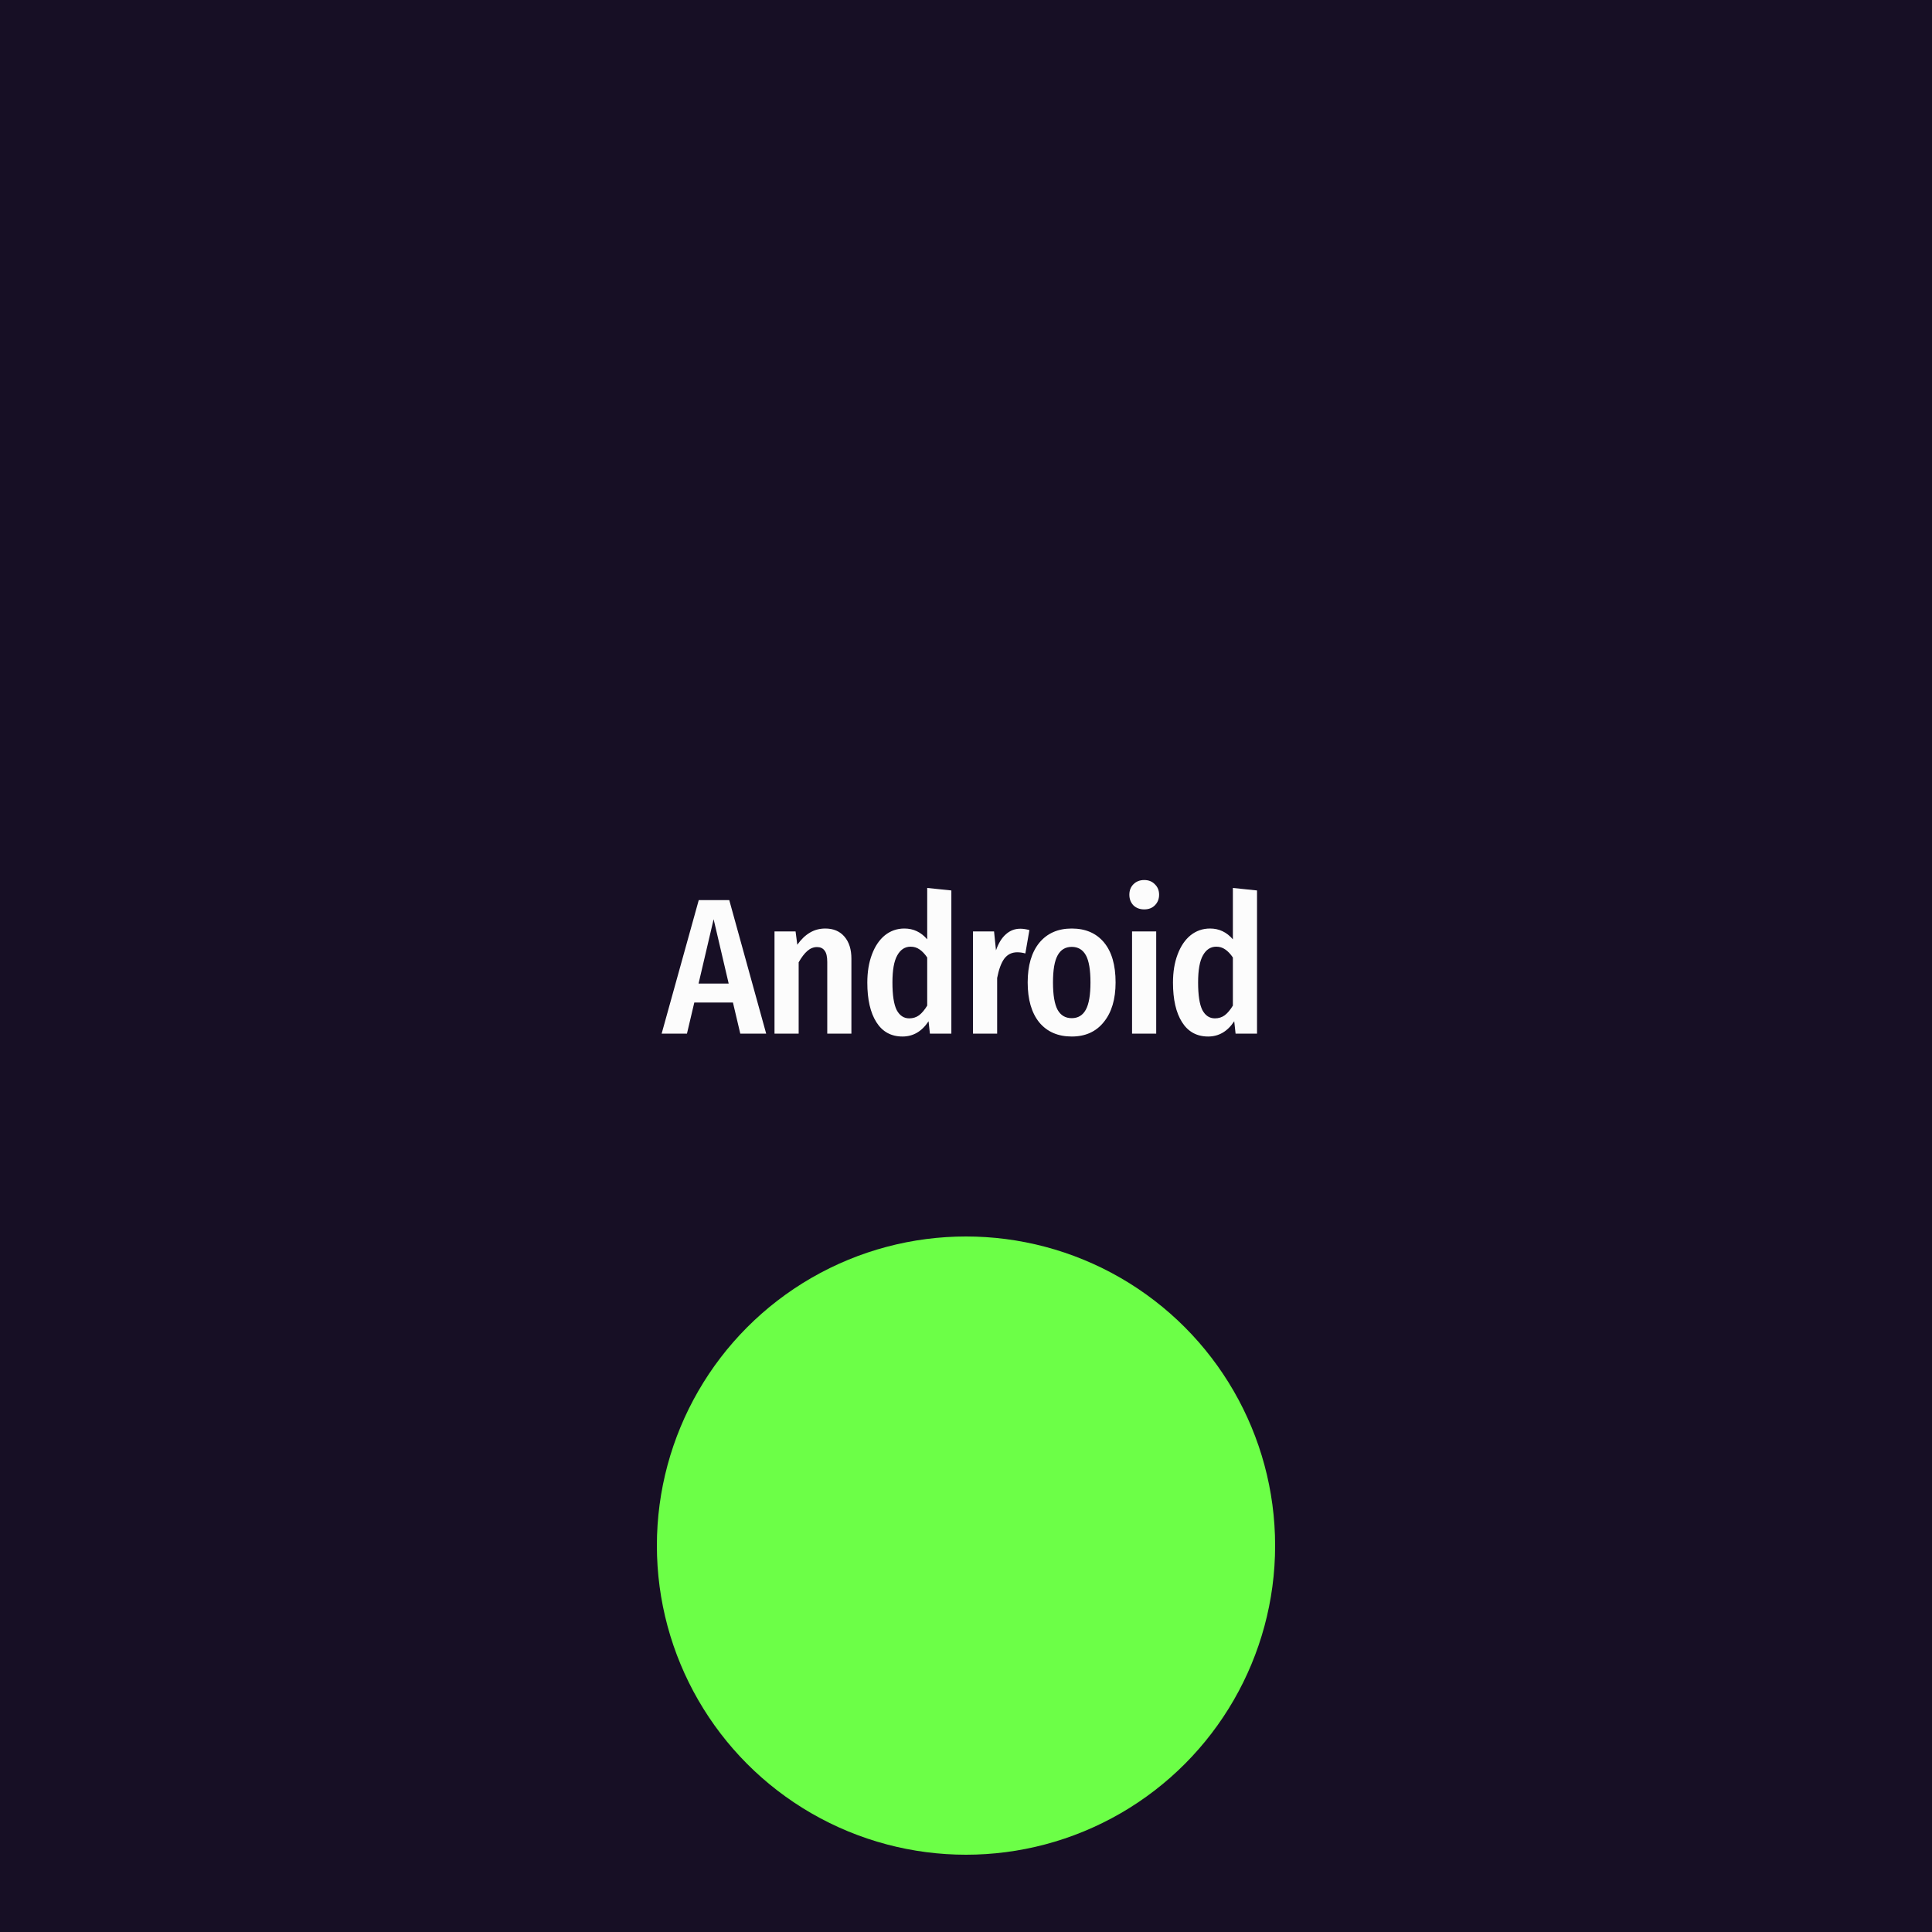 <svg xmlns="http://www.w3.org/2000/svg" width="200" height="200" viewBox="0 0 200 200" fill="none"><g clip-path="url(#clip0_779_338)"><rect width="200" height="200" fill="#170F25"></rect><path d="M76.633 107L75.874 103.78H71.874L71.114 107H68.493L72.334 93.18H75.493L79.314 107H76.633ZM72.314 101.82H75.433L73.874 95.16L72.314 101.82ZM85.437 96.12C86.277 96.12 86.937 96.4 87.417 96.96C87.897 97.52 88.137 98.28 88.137 99.24V107H85.637V99.58C85.637 99.02 85.543 98.627 85.357 98.4C85.183 98.16 84.923 98.04 84.577 98.04C84.217 98.04 83.883 98.173 83.577 98.44C83.27 98.707 82.97 99.1 82.677 99.62V107H80.177V96.42H82.357L82.537 97.8C82.923 97.253 83.35 96.84 83.817 96.56C84.297 96.267 84.837 96.12 85.437 96.12ZM98.484 92.18V107H96.264L96.124 105.72C95.431 106.773 94.531 107.3 93.424 107.3C92.251 107.3 91.351 106.807 90.725 105.82C90.098 104.833 89.784 103.467 89.784 101.72C89.784 100.613 89.945 99.64 90.264 98.8C90.585 97.947 91.031 97.287 91.605 96.82C92.191 96.353 92.865 96.12 93.624 96.12C94.558 96.12 95.344 96.493 95.984 97.24V91.92L98.484 92.18ZM94.124 105.42C94.511 105.42 94.851 105.313 95.144 105.1C95.438 104.873 95.718 104.54 95.984 104.1V99.12C95.731 98.747 95.465 98.467 95.184 98.28C94.918 98.093 94.611 98 94.264 98C93.678 98 93.218 98.3 92.885 98.9C92.551 99.487 92.385 100.42 92.385 101.7C92.385 103.02 92.531 103.973 92.825 104.56C93.131 105.133 93.564 105.42 94.124 105.42ZM105.624 96.14C105.904 96.14 106.218 96.187 106.564 96.28L106.144 98.7C105.864 98.62 105.584 98.58 105.304 98.58C104.744 98.58 104.298 98.8 103.964 99.24C103.644 99.68 103.398 100.347 103.224 101.24V107H100.724V96.42H102.904L103.104 98.38C103.358 97.647 103.698 97.093 104.124 96.72C104.551 96.333 105.051 96.14 105.624 96.14ZM110.945 96.12C112.372 96.12 113.485 96.6 114.285 97.56C115.085 98.52 115.485 99.9 115.485 101.7C115.485 103.433 115.079 104.8 114.265 105.8C113.465 106.8 112.359 107.3 110.945 107.3C109.519 107.3 108.399 106.813 107.585 105.84C106.785 104.853 106.385 103.473 106.385 101.7C106.385 99.953 106.785 98.587 107.585 97.6C108.399 96.613 109.519 96.12 110.945 96.12ZM110.945 98.02C110.292 98.02 109.805 98.313 109.485 98.9C109.165 99.473 109.005 100.407 109.005 101.7C109.005 103.007 109.165 103.953 109.485 104.54C109.805 105.113 110.292 105.4 110.945 105.4C111.599 105.4 112.085 105.107 112.405 104.52C112.725 103.933 112.885 102.993 112.885 101.7C112.885 100.393 112.725 99.453 112.405 98.88C112.085 98.307 111.599 98.02 110.945 98.02ZM119.69 96.42V107H117.19V96.42H119.69ZM118.45 91.1C118.903 91.1 119.27 91.247 119.55 91.54C119.843 91.82 119.99 92.18 119.99 92.62C119.99 93.06 119.843 93.427 119.55 93.72C119.27 94 118.903 94.14 118.45 94.14C117.997 94.14 117.623 94 117.33 93.72C117.05 93.427 116.91 93.06 116.91 92.62C116.91 92.18 117.05 91.82 117.33 91.54C117.623 91.247 117.997 91.1 118.45 91.1ZM130.127 92.18V107H127.907L127.767 105.72C127.073 106.773 126.173 107.3 125.067 107.3C123.893 107.3 122.993 106.807 122.367 105.82C121.74 104.833 121.427 103.467 121.427 101.72C121.427 100.613 121.587 99.64 121.907 98.8C122.227 97.947 122.673 97.287 123.247 96.82C123.833 96.353 124.507 96.12 125.267 96.12C126.2 96.12 126.987 96.493 127.627 97.24V91.92L130.127 92.18ZM125.767 105.42C126.153 105.42 126.493 105.313 126.787 105.1C127.08 104.873 127.36 104.54 127.627 104.1V99.12C127.373 98.747 127.107 98.467 126.827 98.28C126.56 98.093 126.253 98 125.907 98C125.32 98 124.86 98.3 124.527 98.9C124.193 99.487 124.027 100.42 124.027 101.7C124.027 103.02 124.173 103.973 124.467 104.56C124.773 105.133 125.207 105.42 125.767 105.42Z" fill="#FCFCFC"></path><g filter="url(#filter0_f_779_338)"><circle cx="100" cy="160" r="32" fill="#6CFF47"></circle></g></g><defs><filter id="filter0_f_779_338" x="-112" y="-52" width="424" height="424" filterUnits="userSpaceOnUse" color-interpolation-filters="sRGB"><feGaussianBlur stdDeviation="90"></feGaussianBlur></filter><clipPath id="clip0_779_338"><rect width="200" height="200" fill="white"></rect></clipPath></defs></svg>